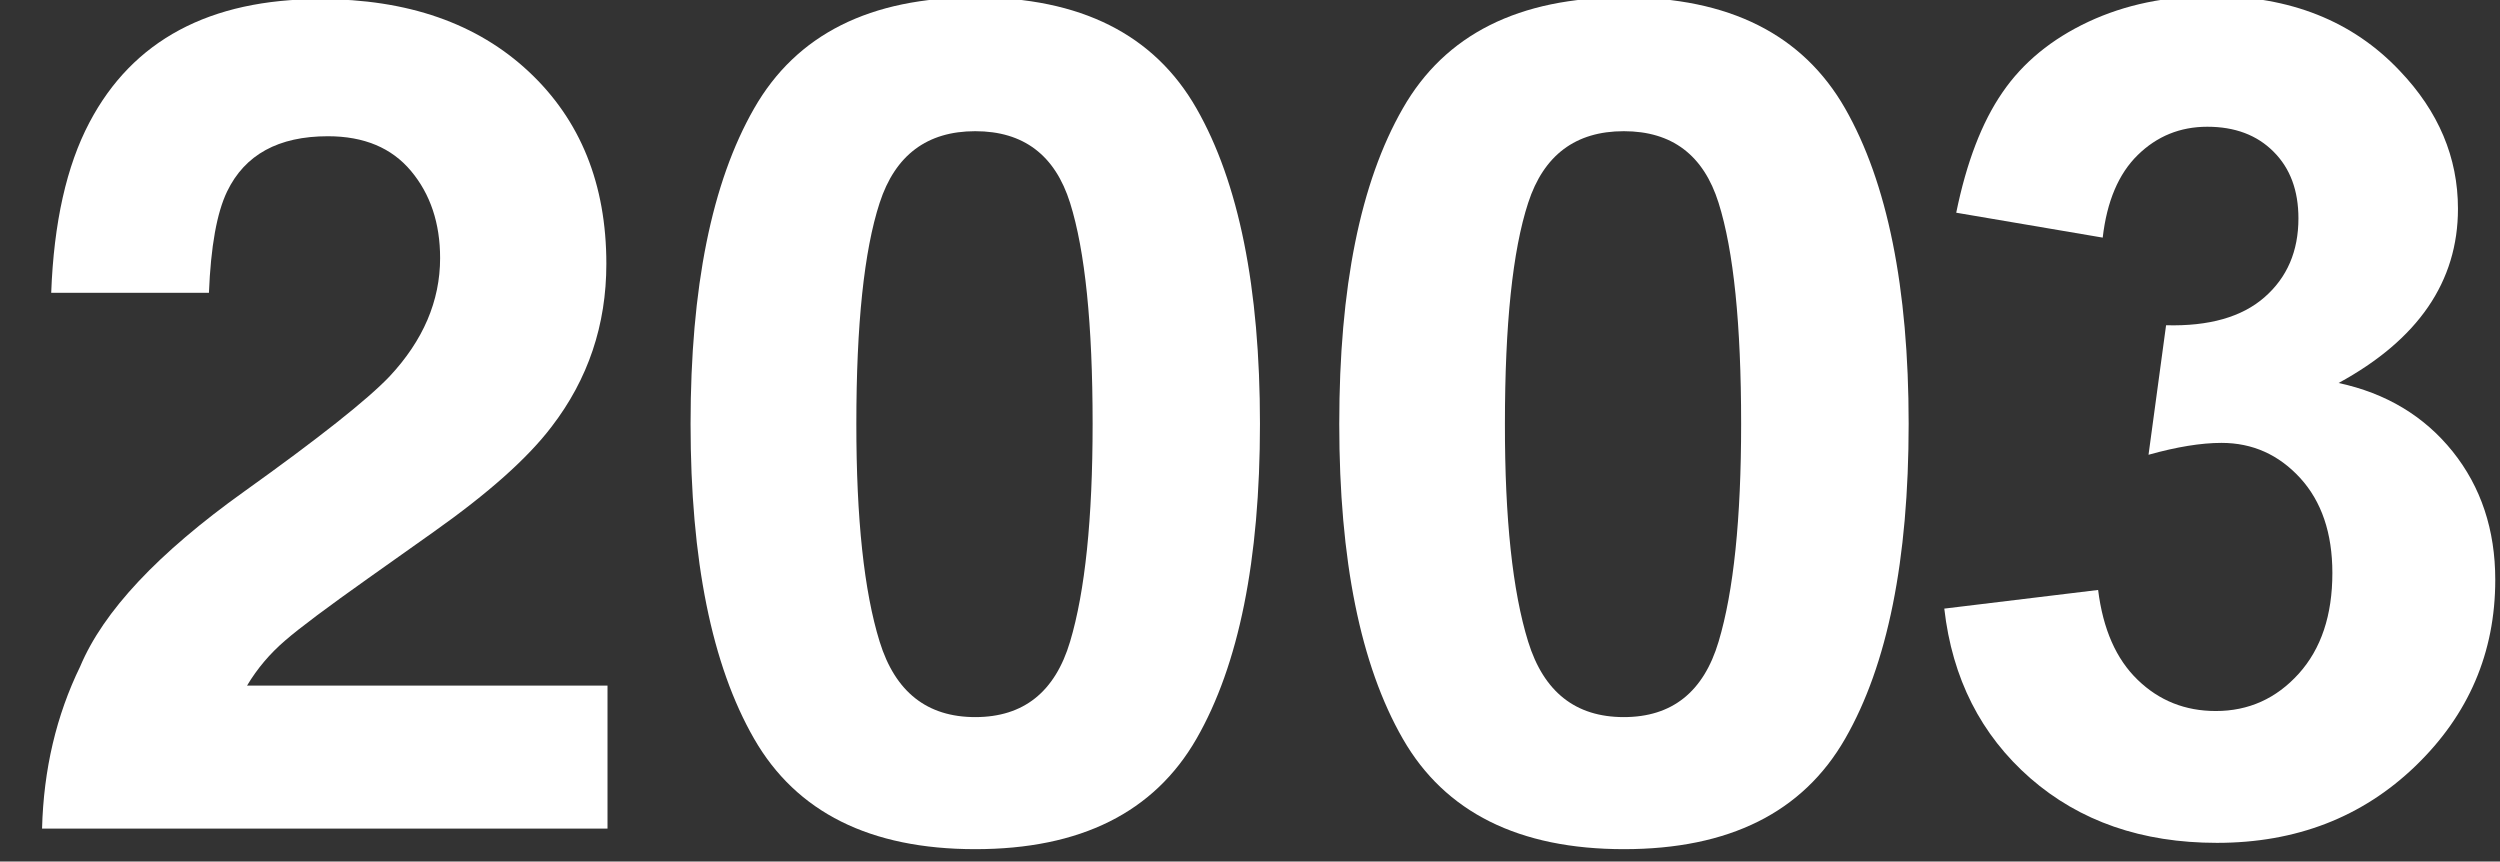 <svg enable-background="new 0 0 43.16 14.873" height="14.873" viewBox="0 0 43.16 14.873" width="43.16" xmlns="http://www.w3.org/2000/svg"><rect x="0" y="0" width="43.16" height="14.873" fill="#333333" stroke="none"/><g fill="#fff"><path d="m1.385 11.504c.399-.95 1.343-1.956 2.831-3.019 1.291-.923 2.126-1.585 2.507-1.984.583-.623.875-1.305.875-2.045 0-.603-.168-1.104-.502-1.504s-.812-.6-1.435-.6c-.853 0-1.433.317-1.74.953-.177.367-.282.95-.314 1.75h-2.723c.045-1.213.265-2.192.659-2.939.747-1.421 2.076-2.132 3.985-2.132 1.509 0 2.709.418 3.601 1.253.893.836 1.339 1.941 1.339 3.318 0 1.055-.315 1.992-.945 2.811-.414.545-1.094 1.15-2.039 1.818l-1.124.797c-.702.498-1.183.856-1.441 1.08-.26.224-.478.48-.654.775h6.223v2.469h-9.762c.026-1.021.246-1.954.659-2.801z"/><path d="m20.656 1.872c.73 1.277 1.096 3.093 1.096 5.445s-.365 4.165-1.096 5.437-2.004 1.906-3.819 1.906c-1.814 0-3.088-.636-3.818-1.906-.731-1.271-1.097-3.084-1.097-5.437s.365-4.168 1.097-5.445c.73-1.278 2.004-1.917 3.818-1.917 1.815 0 3.089.638 3.819 1.917zm-5.47 9.205c.269.869.819 1.303 1.651 1.303.833 0 1.378-.434 1.637-1.303.259-.868.389-2.121.389-3.76 0-1.717-.13-2.988-.389-3.814-.259-.825-.804-1.238-1.637-1.238-.832 0-1.383.413-1.651 1.238-.269.826-.402 2.098-.402 3.814-.001 1.639.133 2.891.402 3.76z"/><path d="m31.854 1.872c.729 1.277 1.097 3.093 1.097 5.445s-.365 4.165-1.097 5.437c-.73 1.272-2.004 1.906-3.818 1.906-1.812 0-3.09-.636-3.818-1.906-.73-1.271-1.097-3.084-1.097-5.437s.364-4.168 1.097-5.445c.729-1.278 2.006-1.917 3.818-1.917 1.814 0 3.086.638 3.818 1.917zm-5.472 9.205c.269.869.819 1.303 1.651 1.303.833 0 1.378-.434 1.637-1.303.26-.868.389-2.121.389-3.76 0-1.717-.129-2.988-.389-3.814-.259-.825-.804-1.238-1.637-1.238-.832 0-1.383.413-1.651 1.238-.269.826-.401 2.098-.401 3.814-.002 1.639.132 2.891.401 3.76z"/><path d="m33.566 10.507 2.656-.322c.084.678.312 1.195.684 1.553.371.359.82.537 1.348.537.566 0 1.044-.215 1.432-.645.387-.43.58-1.009.58-1.738 0-.688-.186-1.235-.557-1.641-.371-.403-.822-.605-1.357-.605-.352 0-.771.068-1.26.205l.303-2.236c.742.02 1.31-.142 1.699-.483.391-.341.586-.796.586-1.362 0-.482-.143-.866-.43-1.152-.286-.287-.667-.43-1.143-.43-.469 0-.869.163-1.201.488s-.533.801-.605 1.426l-2.529-.43c.177-.866.441-1.558.797-2.075.354-.518.851-.924 1.484-1.221.635-.297 1.346-.444 2.133-.444 1.349 0 2.43.43 3.242 1.289.672.703 1.006 1.498 1.006 2.383 0 1.256-.686 2.259-2.061 3.008.82.176 1.477.57 1.969 1.182.49.612.736 1.352.736 2.216 0 1.257-.459 2.328-1.377 3.214-.918.885-2.061 1.327-3.428 1.327-1.295 0-2.369-.372-3.224-1.118-.851-.746-1.346-1.721-1.483-2.926z"/></g></svg>